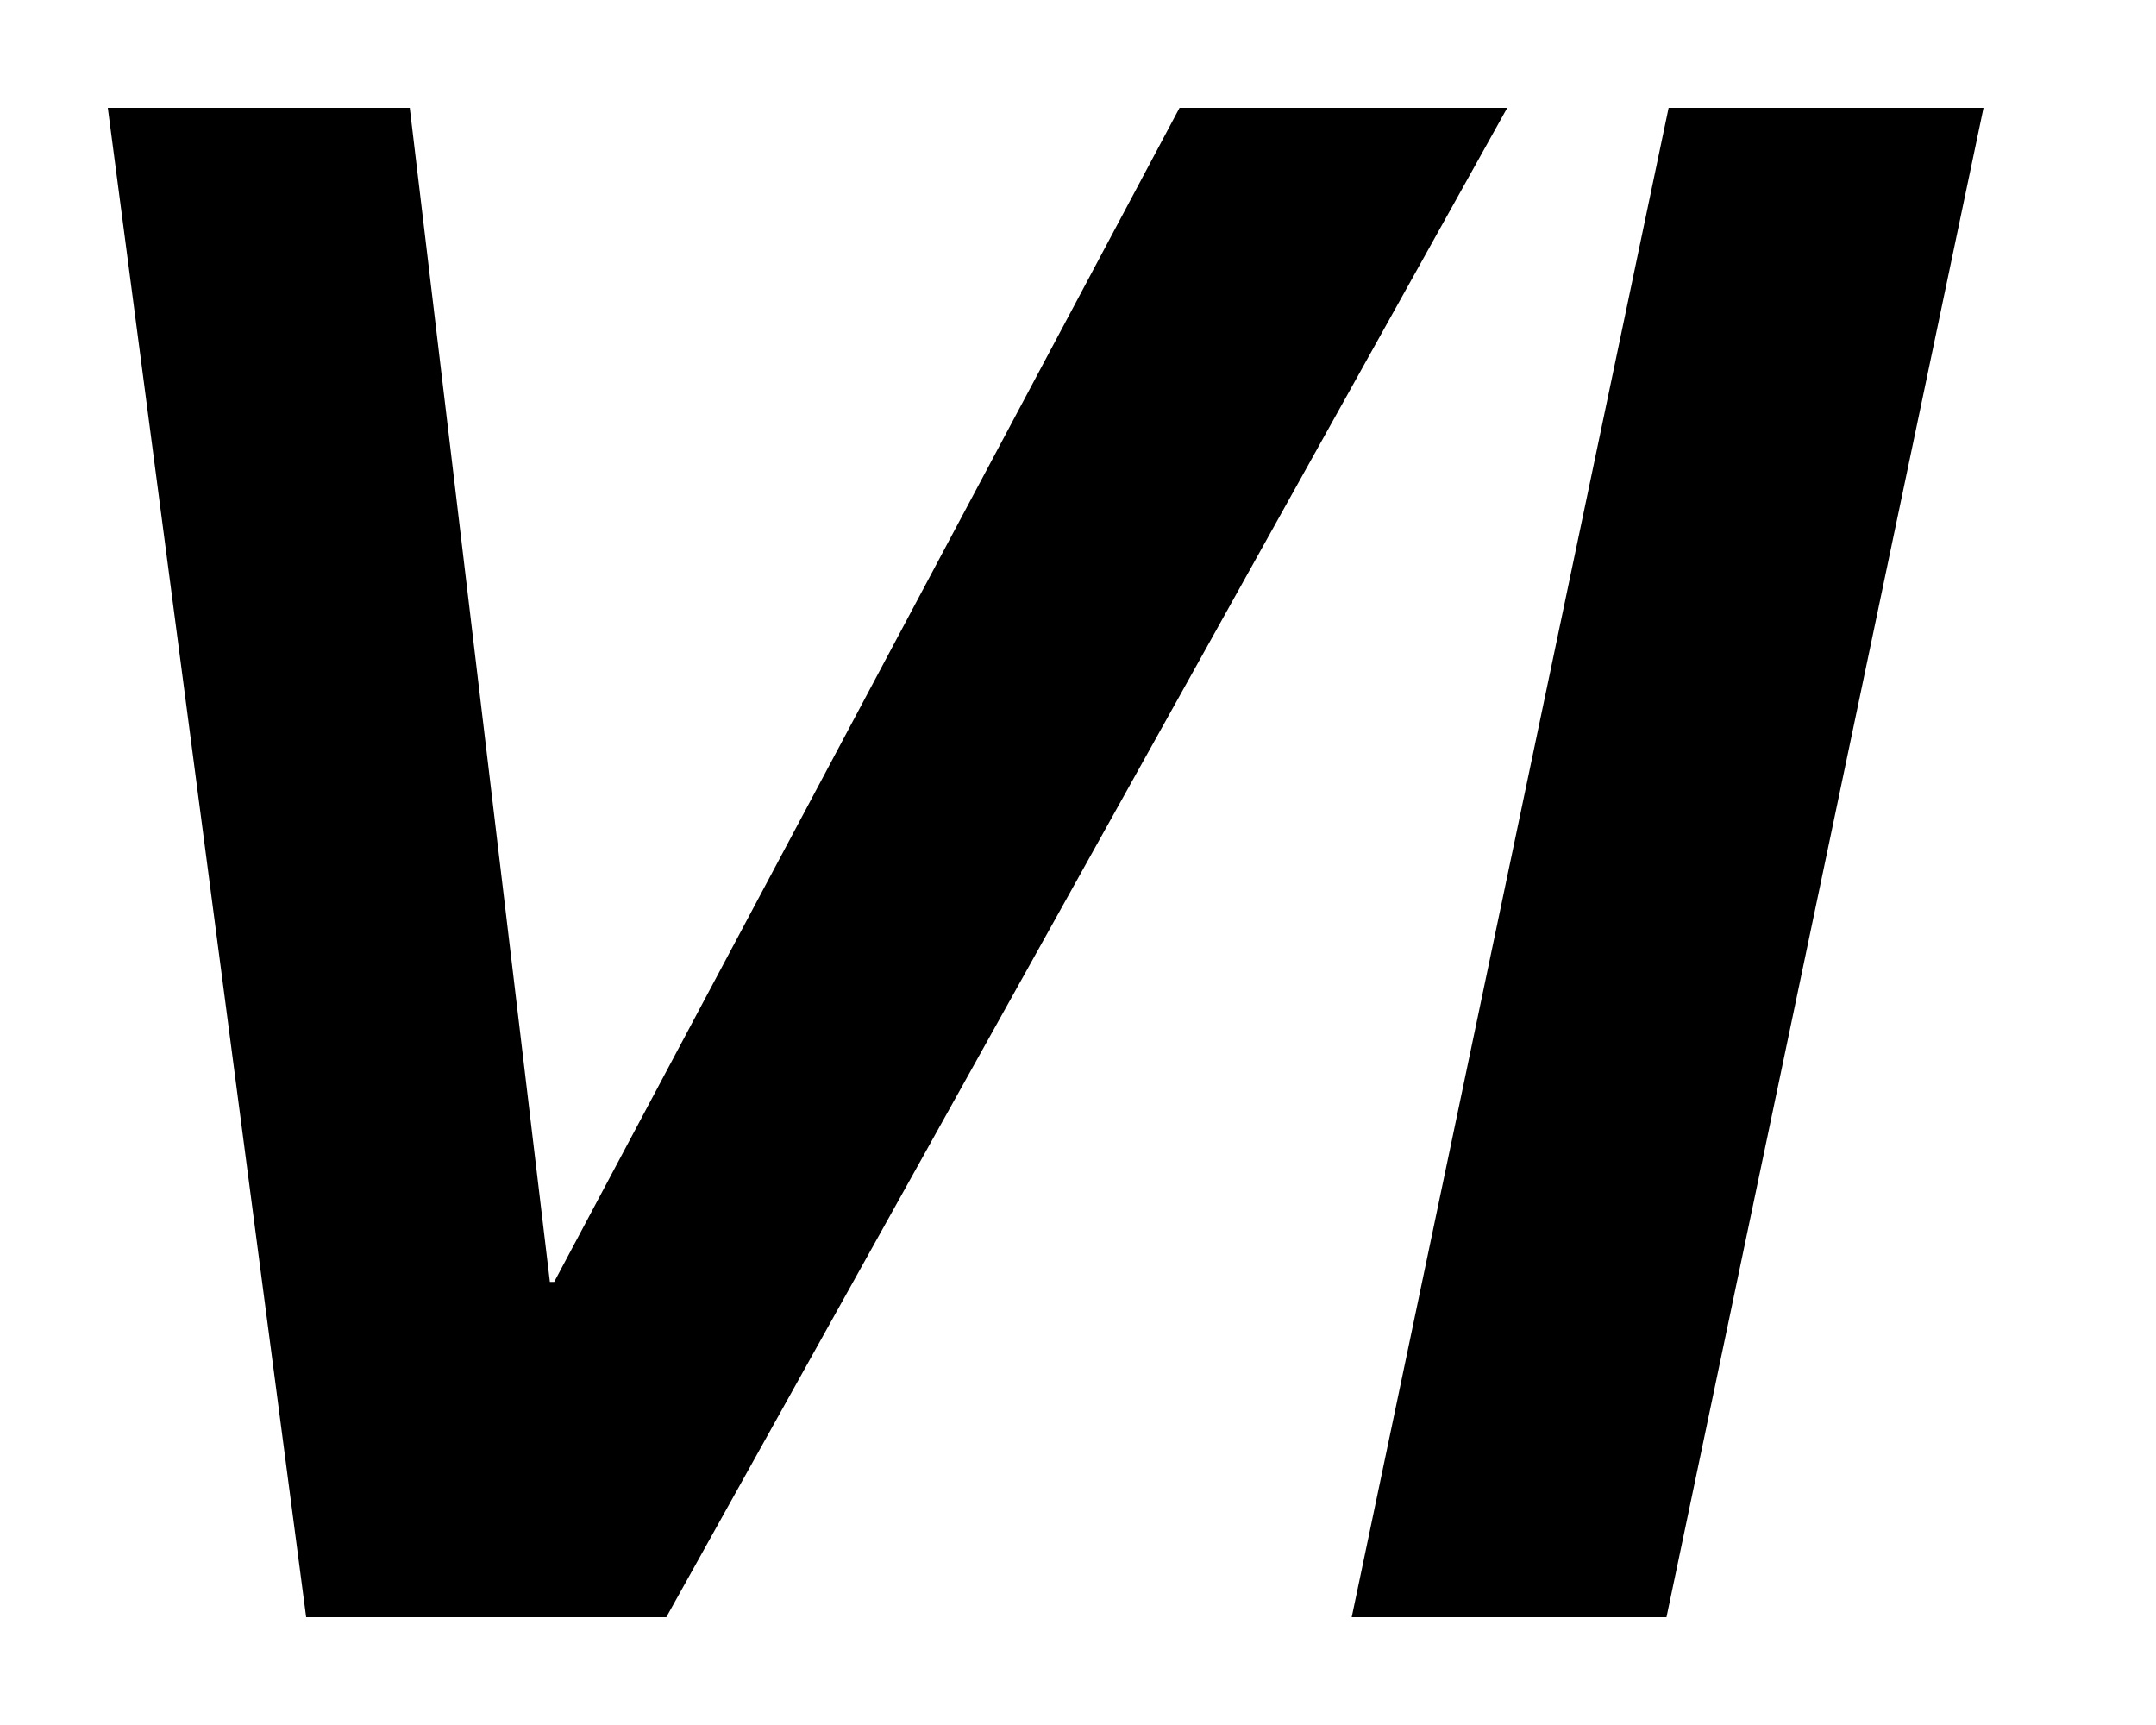 <svg width="20" height="16" viewBox="0 0 20 16" fill="none" xmlns="http://www.w3.org/2000/svg"><path fill-rule="evenodd" clip-rule="evenodd" d="M3.801 1H1l1.84 14h3.341l7.801-14h-3.04L5.141 11.89h-.04L3.801 1Zm14.6 0h-2.922l-2.94 14h2.92L18.4 1Z" fill="#000"/></svg>